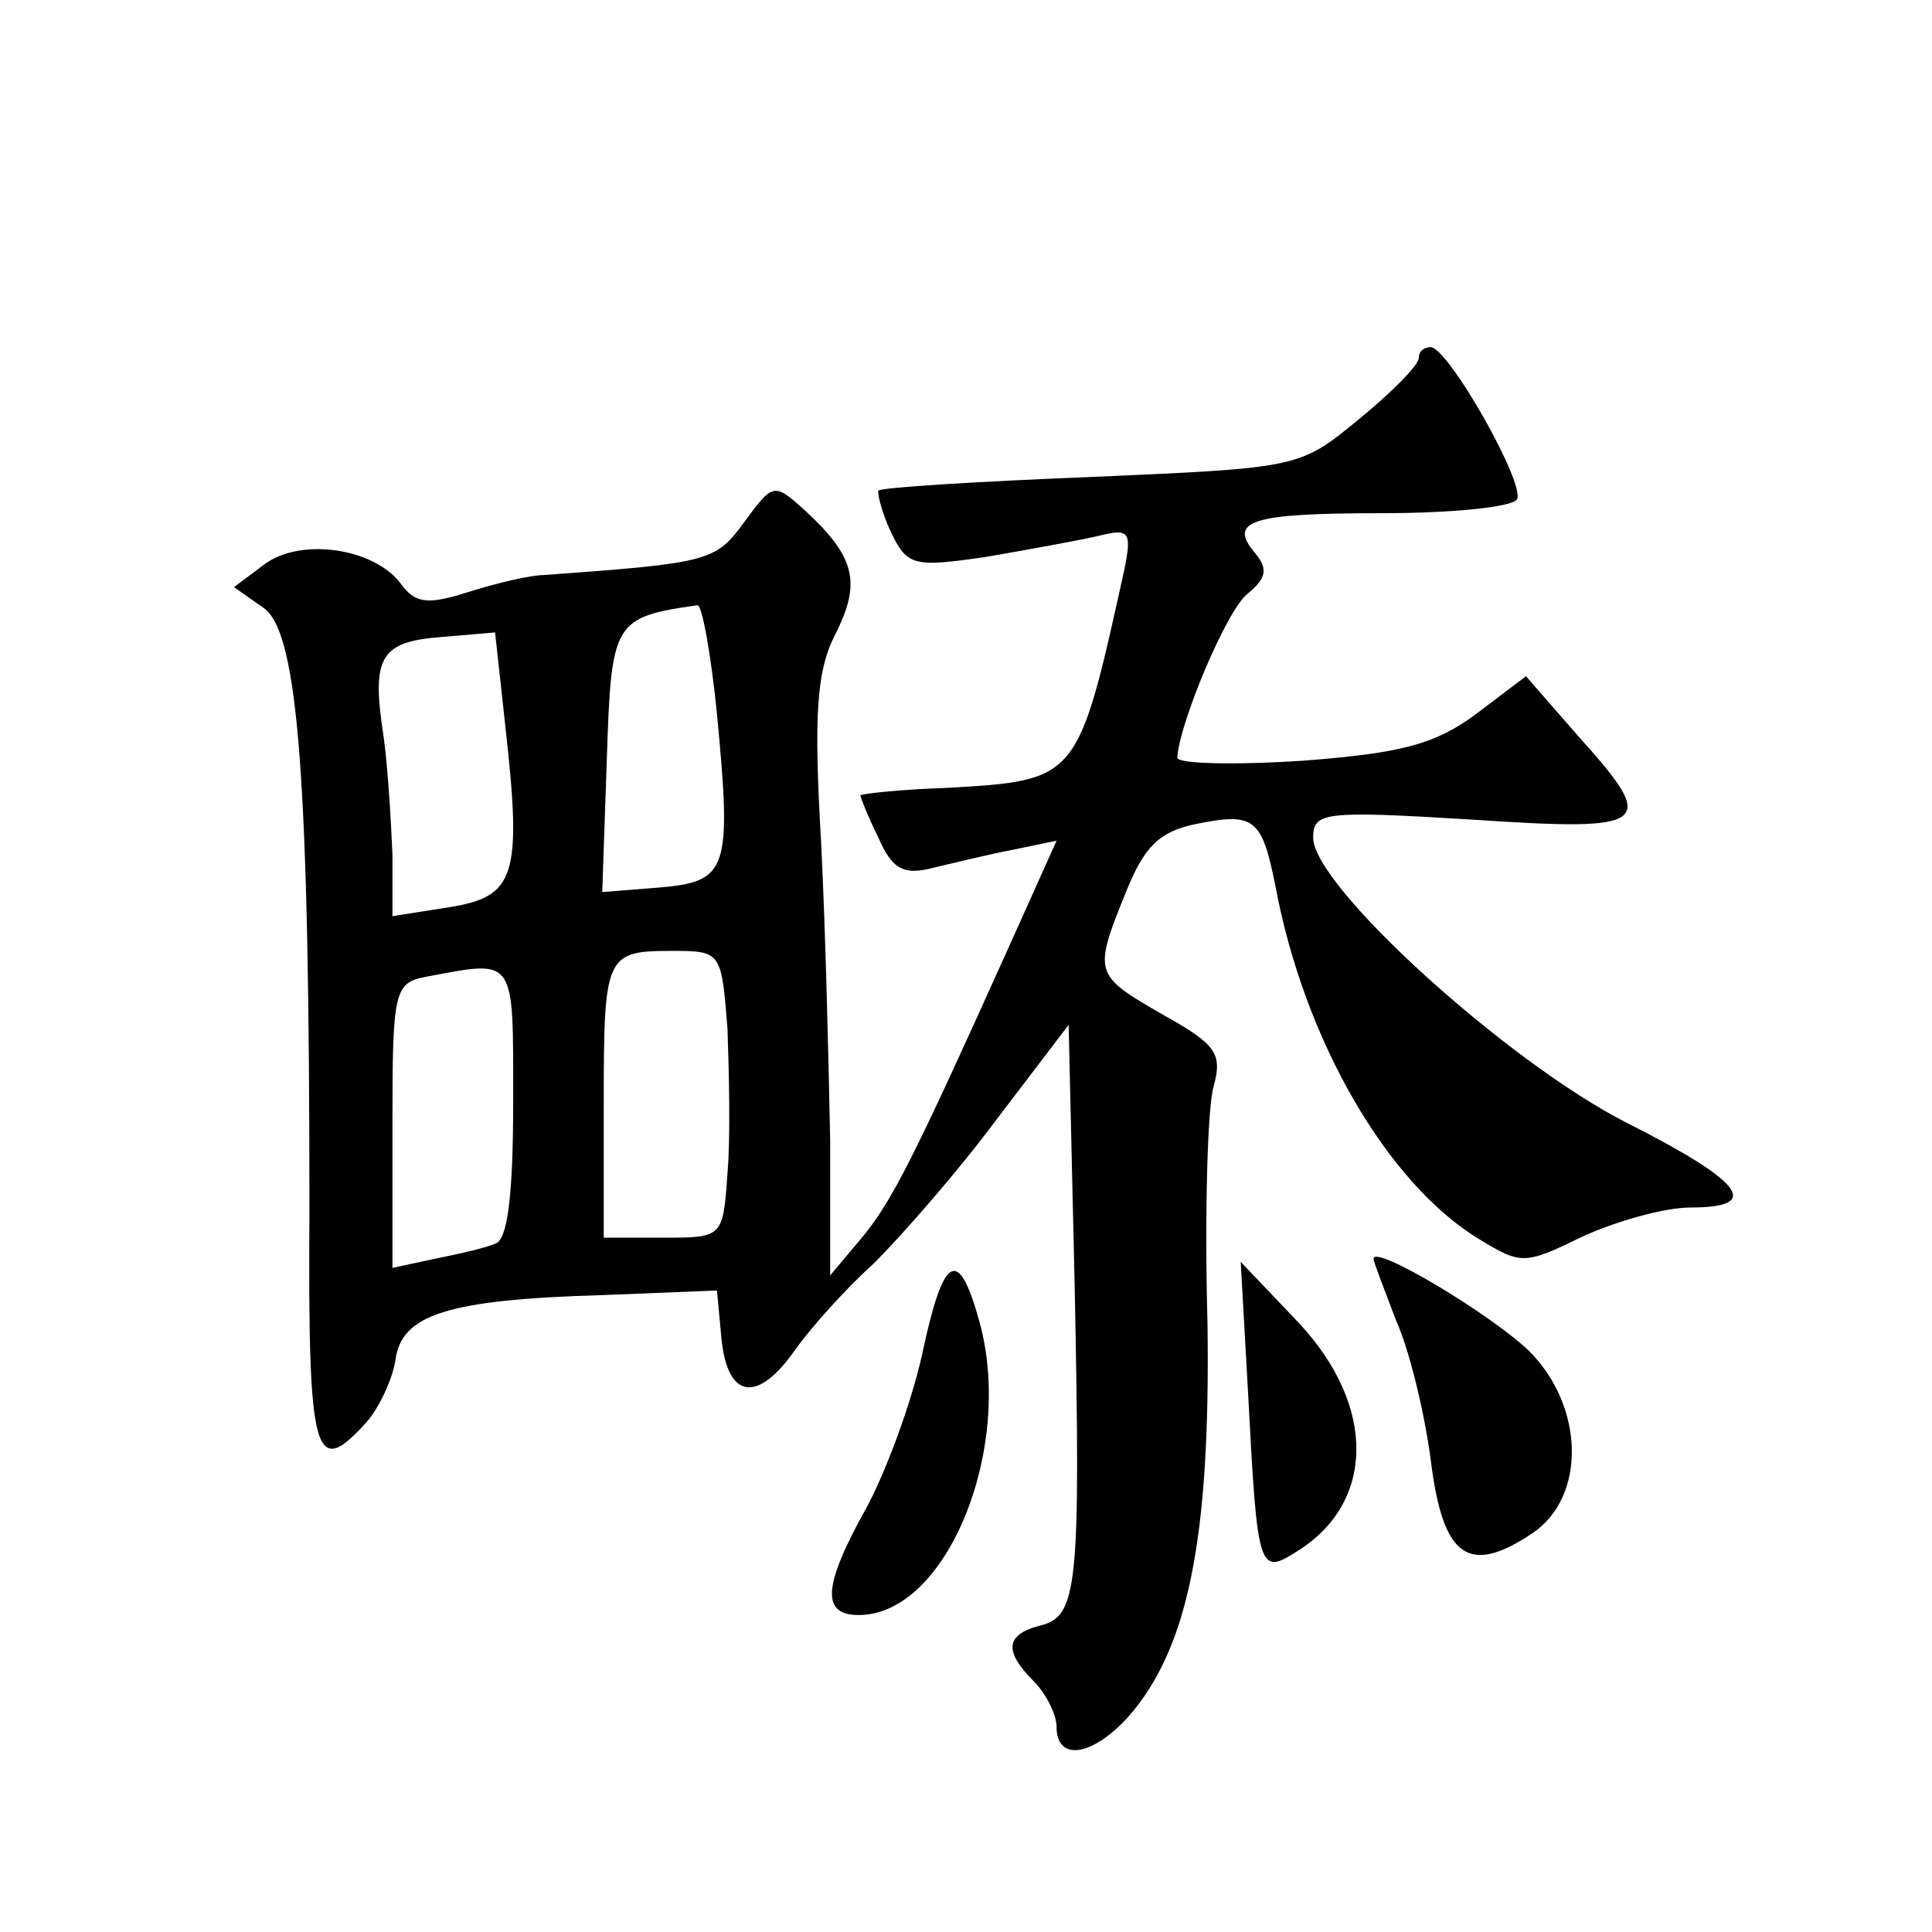 <?xml version="1.0" standalone="no"?>
<!DOCTYPE svg PUBLIC "-//W3C//DTD SVG 20010904//EN"
 "http://www.w3.org/TR/2001/REC-SVG-20010904/DTD/svg10.dtd">
<svg version="1.0" xmlns="http://www.w3.org/2000/svg"
 width="128pt" height="128pt" viewBox="0 0 128 128"
 preserveAspectRatio="xMidYMid meet">
<g transform="translate(0,128) scale(0.1,-0.1)"
fill="#0" stroke="none">
<path d="M940 1043 c0 -5 -18 -23 -40 -41 -39 -32 -39 -32 -177 -38 -76 -3 -139
-7 -141 -9 -1 -1 2 -14 8 -27 11 -23 15 -24 63 -17 29 5 62 11 75 14 20 5 22 3
17 -22 -31 -140 -30 -140 -118 -145 -31 -1 -57 -4 -57 -5 0 -1 5 -14 12 -28 9 -21
17 -25 36 -20 13 3 37 9 53 12 l29 6 -31 -69 c-63 -140 -78 -170 -98 -194 l-21
-25 0 90 c-1 50 -3 138 -6 197 -5 86 -3 114 10 139 17 34 12 51 -22 82 -19 17 -20
17 -39 -9 -19 -26 -23 -27 -133 -35 -8 0 -30 -5 -49 -11 -28 -9 -36 -8 -46 6 -18
23 -66 30 -90 12 l-20 -15 20 -14 c23 -17 30 -117 30 -399 -1 -163 3 -179 38 -140
8 9 17 28 19 41 4 30 34 40 138 43 l75 3 3 -32 c4 -40 24 -43 49 -7 10 14 33 40
52 57 18 18 55 60 81 95 l48 63 4 -173 c4 -200 2 -219 -23 -225 -23 -6 -24 -17
-4 -37 8 -8 15 -22 15 -30 0 -23 23 -20 47 6 40 45 55 118 53 261 -2 73 0 143 4
157 6 22 2 28 -34 48 -45 26 -46 27 -24 81 12 30 22 40 46 45 39 8 44 4 53 -41
19 -102 74 -197 135 -234 28 -17 30 -17 69 2 22 10 54 19 71 19 48 0 35 17 -42
56 -79 40 -208 157 -208 189 0 17 7 18 105 12 120 -8 124 -4 70 56 l-34 39 -33
-25 c-27 -20 -49 -26 -115 -31 -46 -3 -83 -2 -83 2 1 22 33 99 47 109 12 10 13
16 5 26 -19 22 -4 27 84 27 46 0 85 4 89 9 6 10 -45 100 -57 101 -5 0 -8 -3 -8
-7z m-465 -236 c10 -104 7 -111 -38 -115 l-38 -3 3 87 c3 92 4 95 60 103 3 1 9
-32 13 -72z m-140 -10 c11 -98 6 -111 -37 -118 l-38 -6 0 41 c-1 23 -3 58 -6 79
-8 52 -2 62 39 65 l35 3 7 -64z m147 -199 c1 -29 2 -72 0 -95 -3 -43 -3 -43 -43
-43 l-39 0 0 88 c0 100 1 102 46 102 32 0 32 -1 36 -52z m-142 -48 c0 -64 -4 -92
-12 -94 -7 -3 -25 -7 -40 -10 l-28 -6 0 94 c0 90 1 95 23 99 59 11 57 14 57 -83z
M910 446 c0 -2 7 -20 15 -41 9 -20 19 -62 23 -93 8 -64 25 -76 67 -48 36 24 35
84 -2 121 -25 24 -103 71 -103 61z M611 383 c-7 -32 -24 -78 -37 -102 -29 -52 -30
-71 -5 -71 58 0 103 110 80 194 -14 51 -24 45 -38 -21z M827 355 c6 -115 7 -119
32 -103 52 32 53 96 2 151 l-39 41 5 -89z"/>
</g>
</svg>
